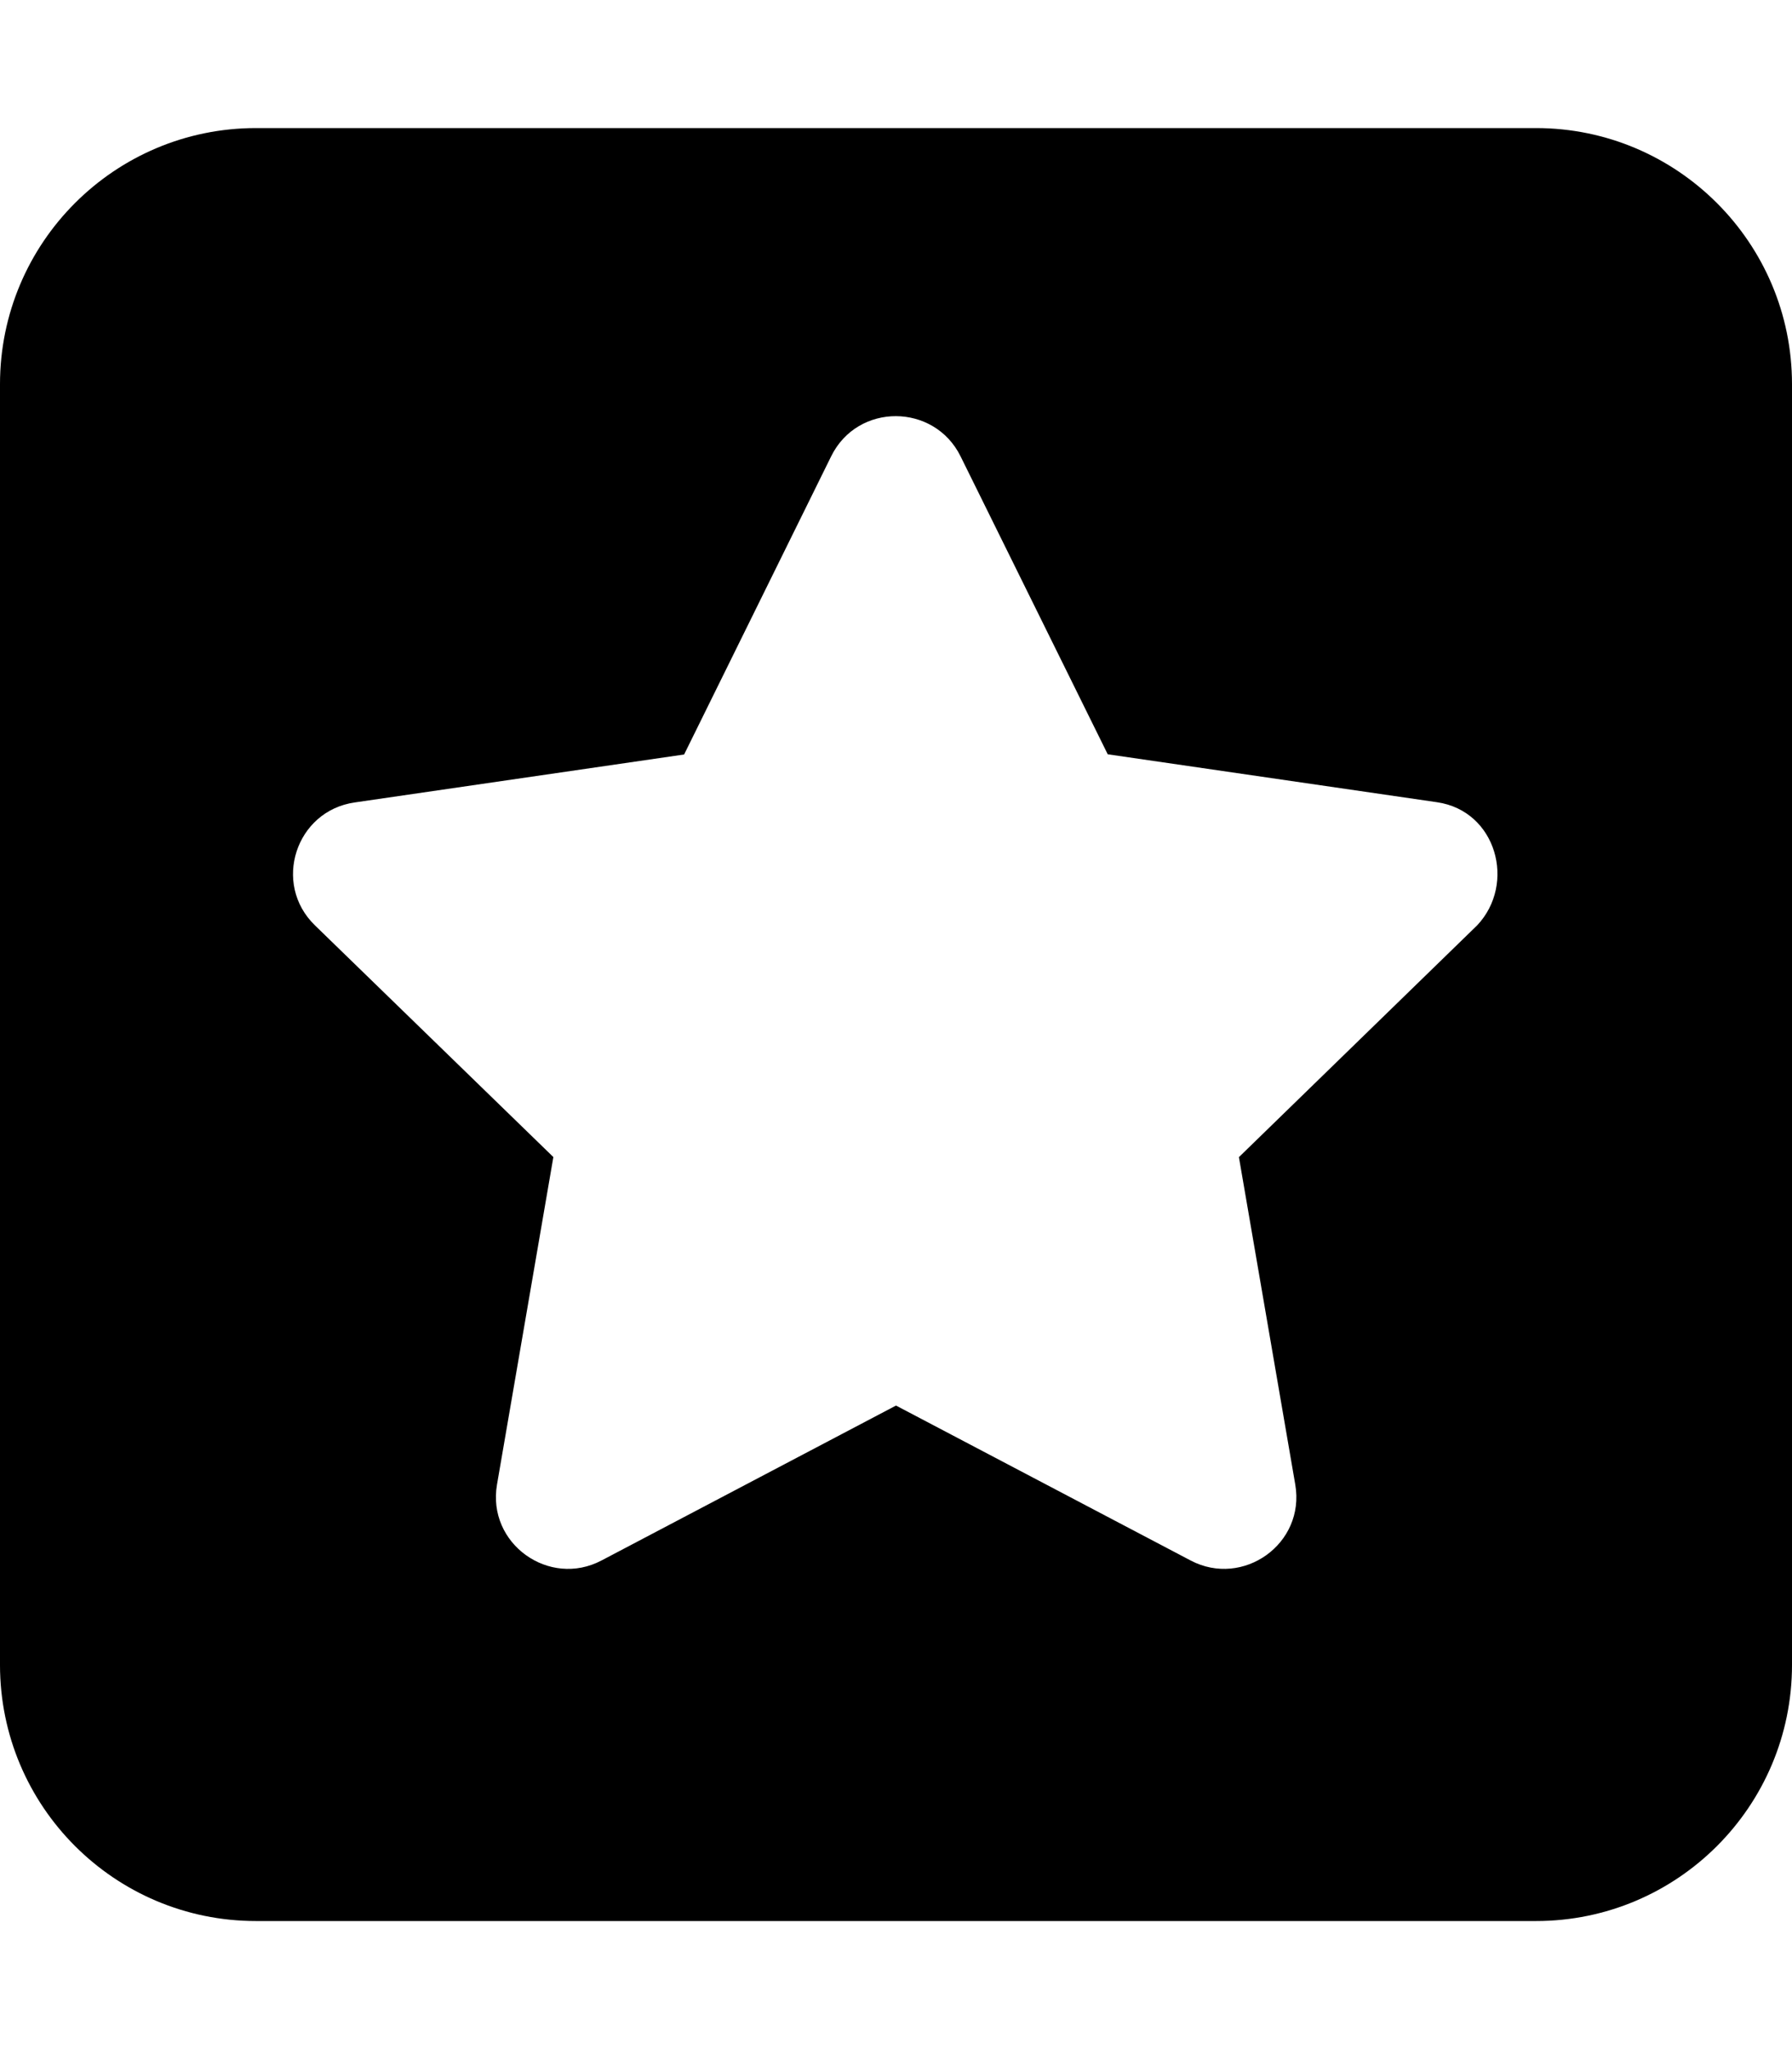 <svg xmlns="http://www.w3.org/2000/svg" viewBox="0 0 448 512"><!--! Font Awesome Pro 6.0.0-alpha3 by @fontawesome - https://fontawesome.com License - https://fontawesome.com/license (Commercial License) --><path d="M384 32H64C28.65 32 0 60.65 0 96v320c0 35.34 28.65 64 64 64h320c35.35 0 64-28.66 64-64V96C448 60.65 419.3 32 384 32zM369.3 231.2l-59.57 57.93l14.09 81.83c2.535 14.8-13.07 25.82-26.15 18.96L224 351.2L150.4 389.9c-13.08 6.916-28.69-4.156-26.15-18.96l14.09-81.83L78.72 231.2C68.01 220.8 73.93 202.6 88.7 200.5l82.33-11.98L207.8 114c6.639-13.44 25.75-13.27 32.33 0l36.8 74.47l82.33 11.98C374.1 202.6 379.1 220.8 369.3 231.2z"/></svg>
